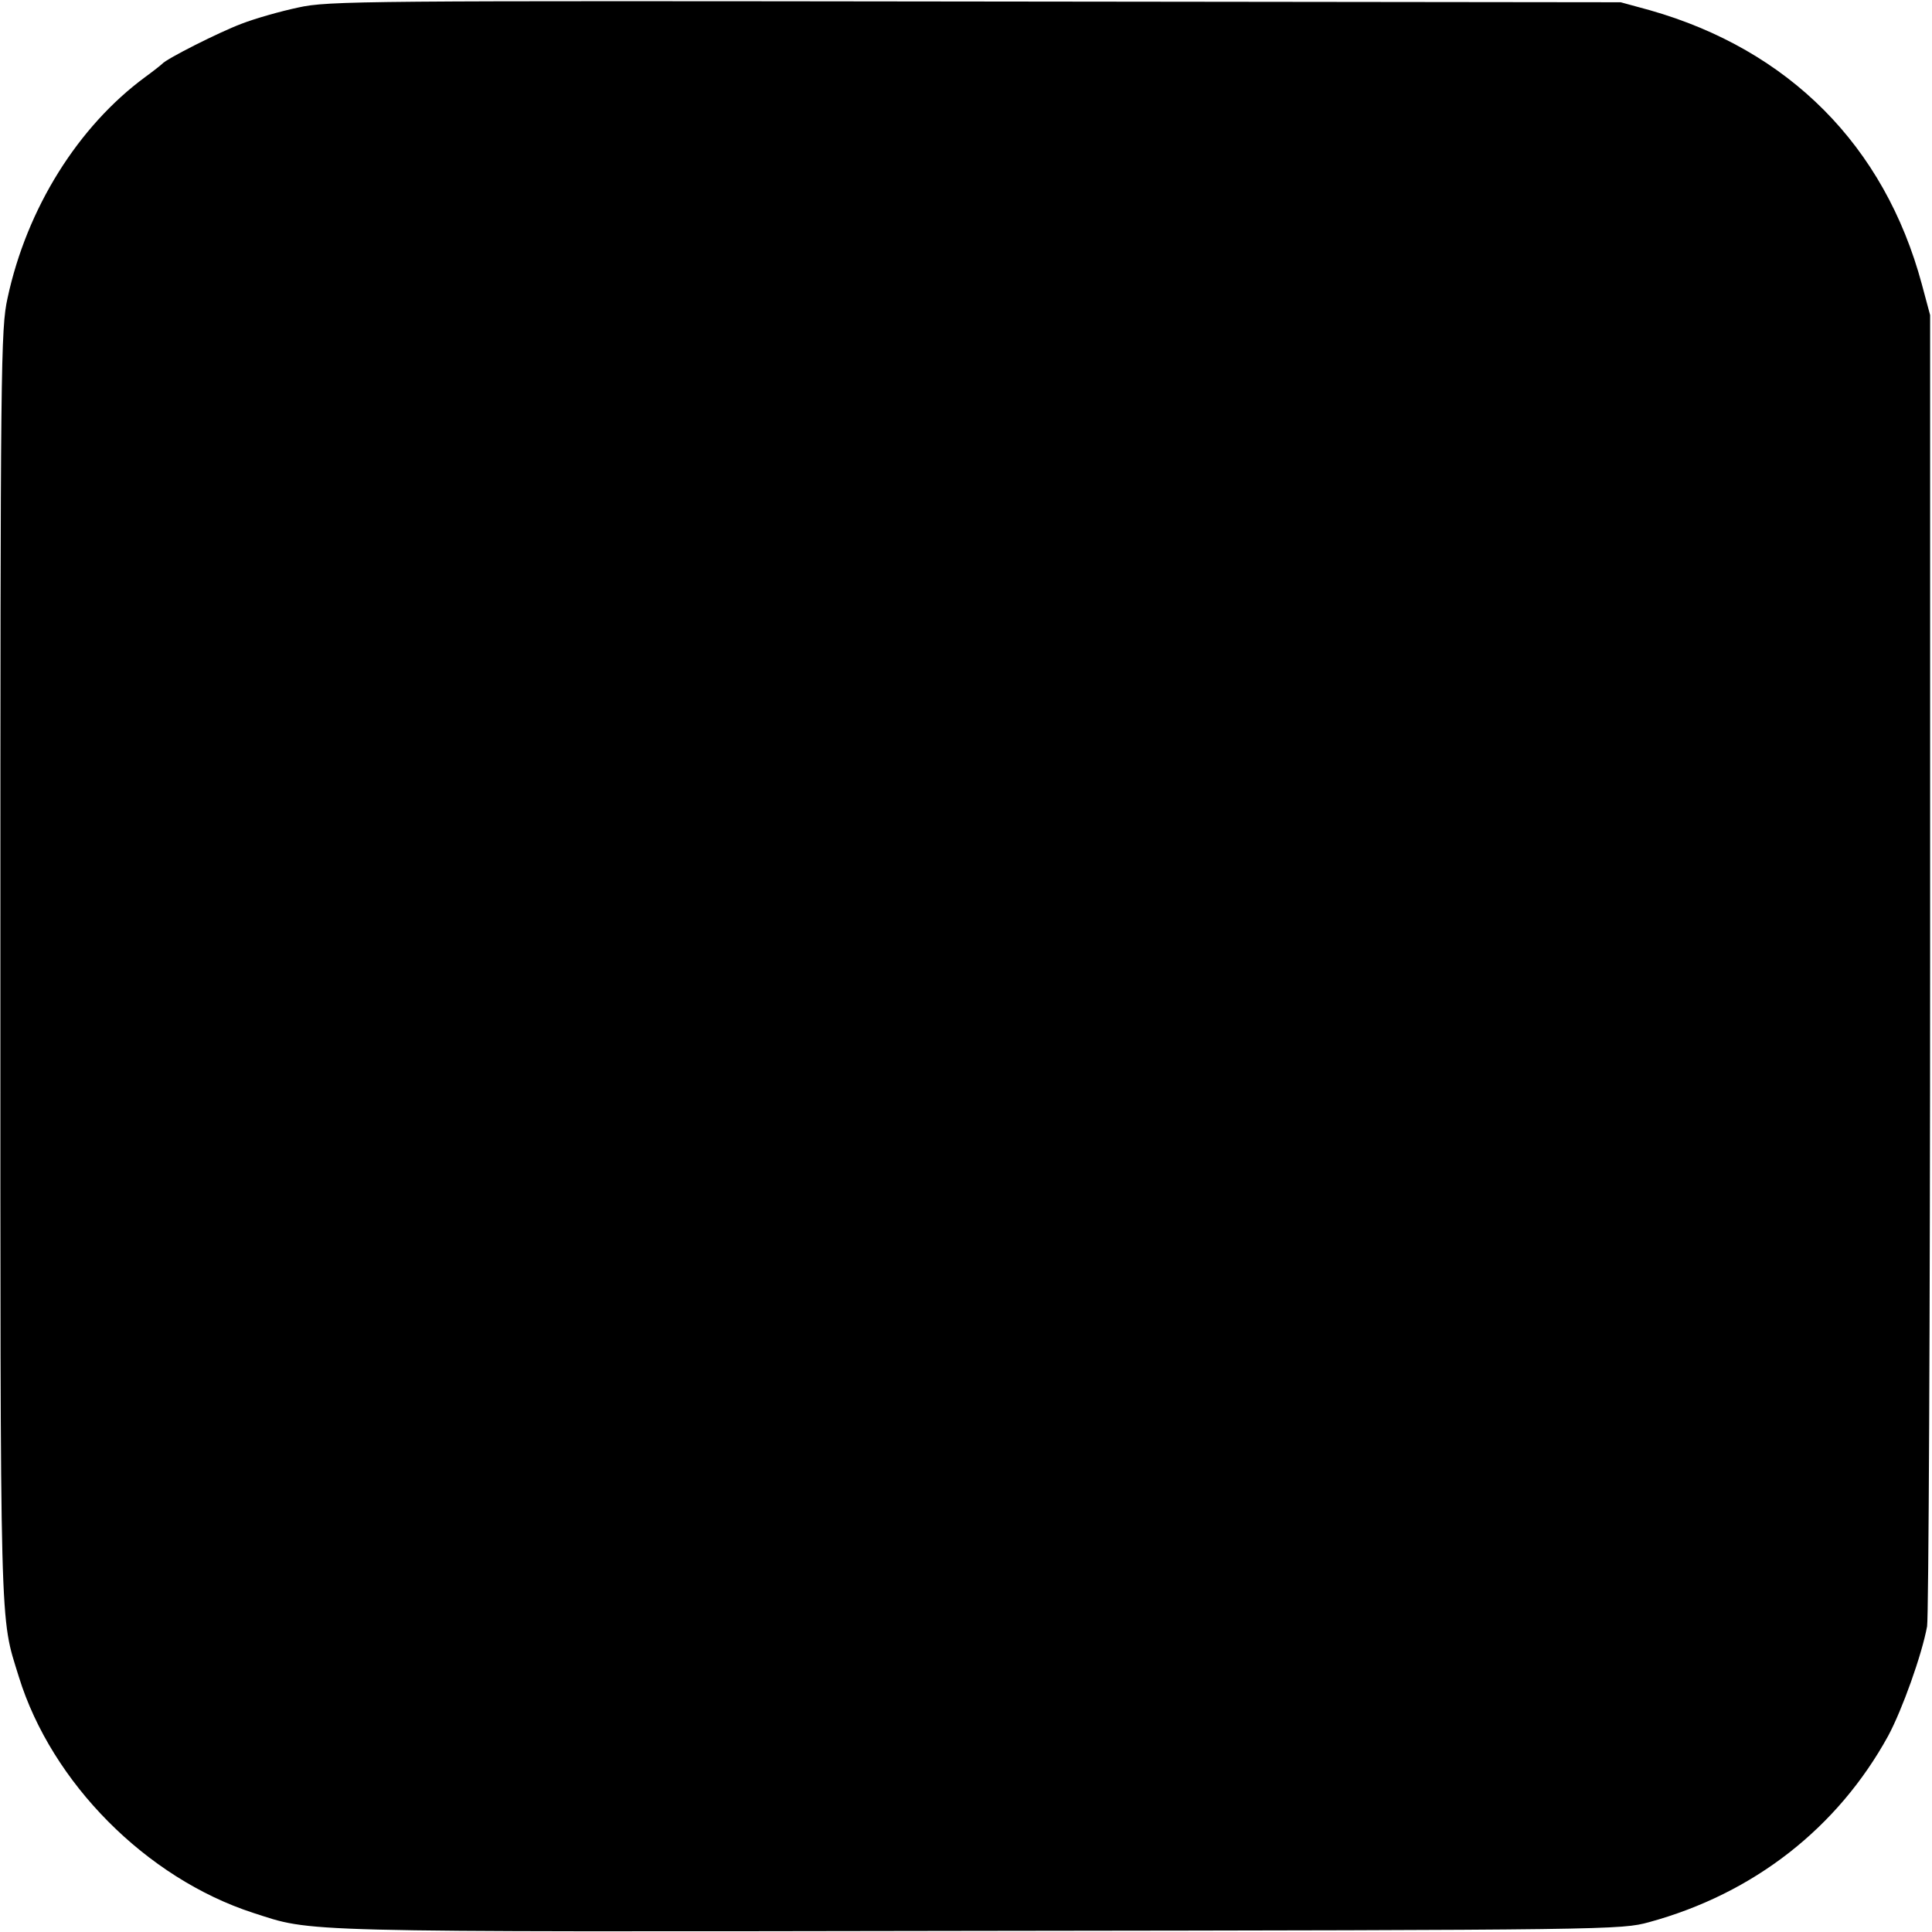 <?xml version="1.0" standalone="no"?>
<!DOCTYPE svg PUBLIC "-//W3C//DTD SVG 20010904//EN"
 "http://www.w3.org/TR/2001/REC-SVG-20010904/DTD/svg10.dtd">
<svg version="1.0" xmlns="http://www.w3.org/2000/svg"
 width="512pt" height="512pt" viewBox="0 0 512 512"
 preserveAspectRatio="xMidYMid meet">
<g transform="translate(0,512) scale(0.1,-0.1)"
fill="#000000" stroke="none">
<path d="M790 5100 c-47 -10 -114 -29 -150 -43 -61 -23 -199 -93 -210 -106 -3
-3 -23 -19 -45 -35 -178 -131 -314 -348 -365 -586 -18 -81 -19 -173 -19 -1770
0 -1806 -2 -1718 49 -1884 87 -281 338 -533 620 -625 162 -52 85 -51 1920 -48
1688 2 1706 3 1780 23 278 76 500 250 634 494 37 69 89 214 103 290 4 25 8
817 8 1760 l0 1715 -22 82 c-99 367 -352 621 -721 726 l-77 21 -1710 2 c-1627
2 -1714 2 -1795 -16z"/>
</g>
</svg>
